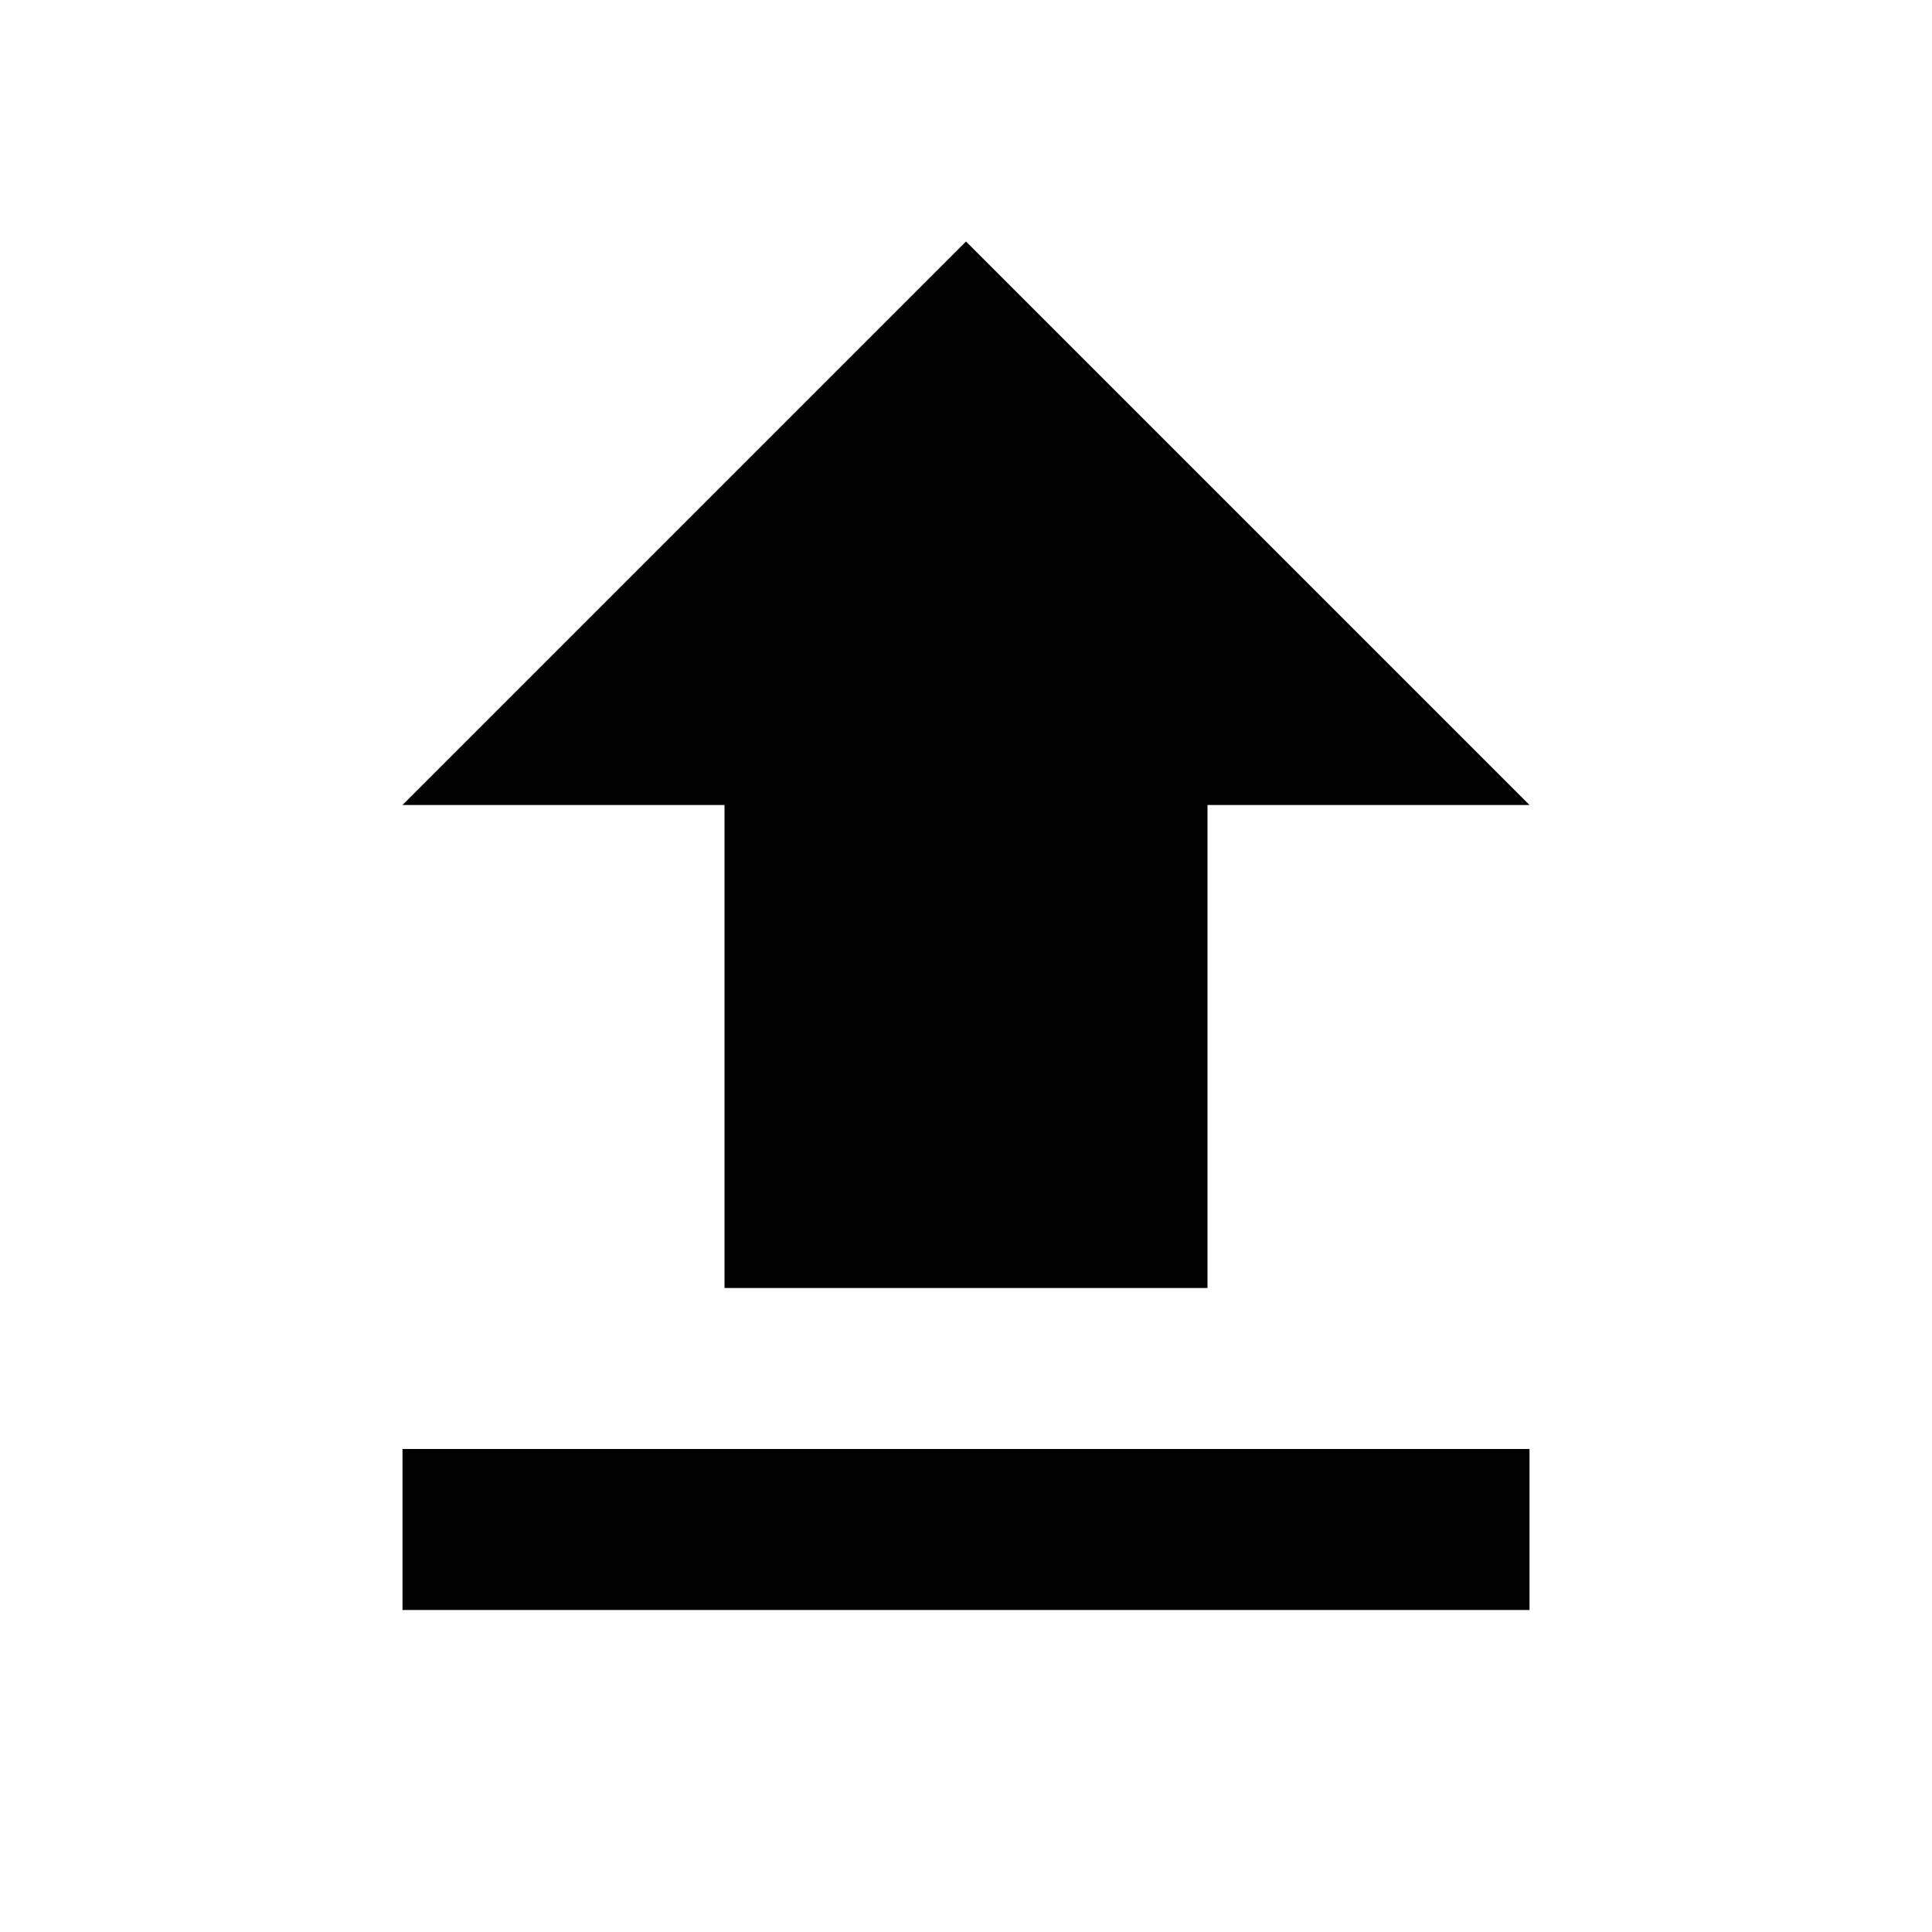 <svg id="레이어_1" data-name="레이어 1" xmlns="http://www.w3.org/2000/svg" viewBox="0 0 24 24"><defs><style>.cls-1{fill:none;}</style></defs><title>ico_goTop</title><rect class="cls-1" width="24" height="24"/><path d="M5,20H19V18H5ZM5,10H9v6h6V10h4L12,3Z"/></svg>